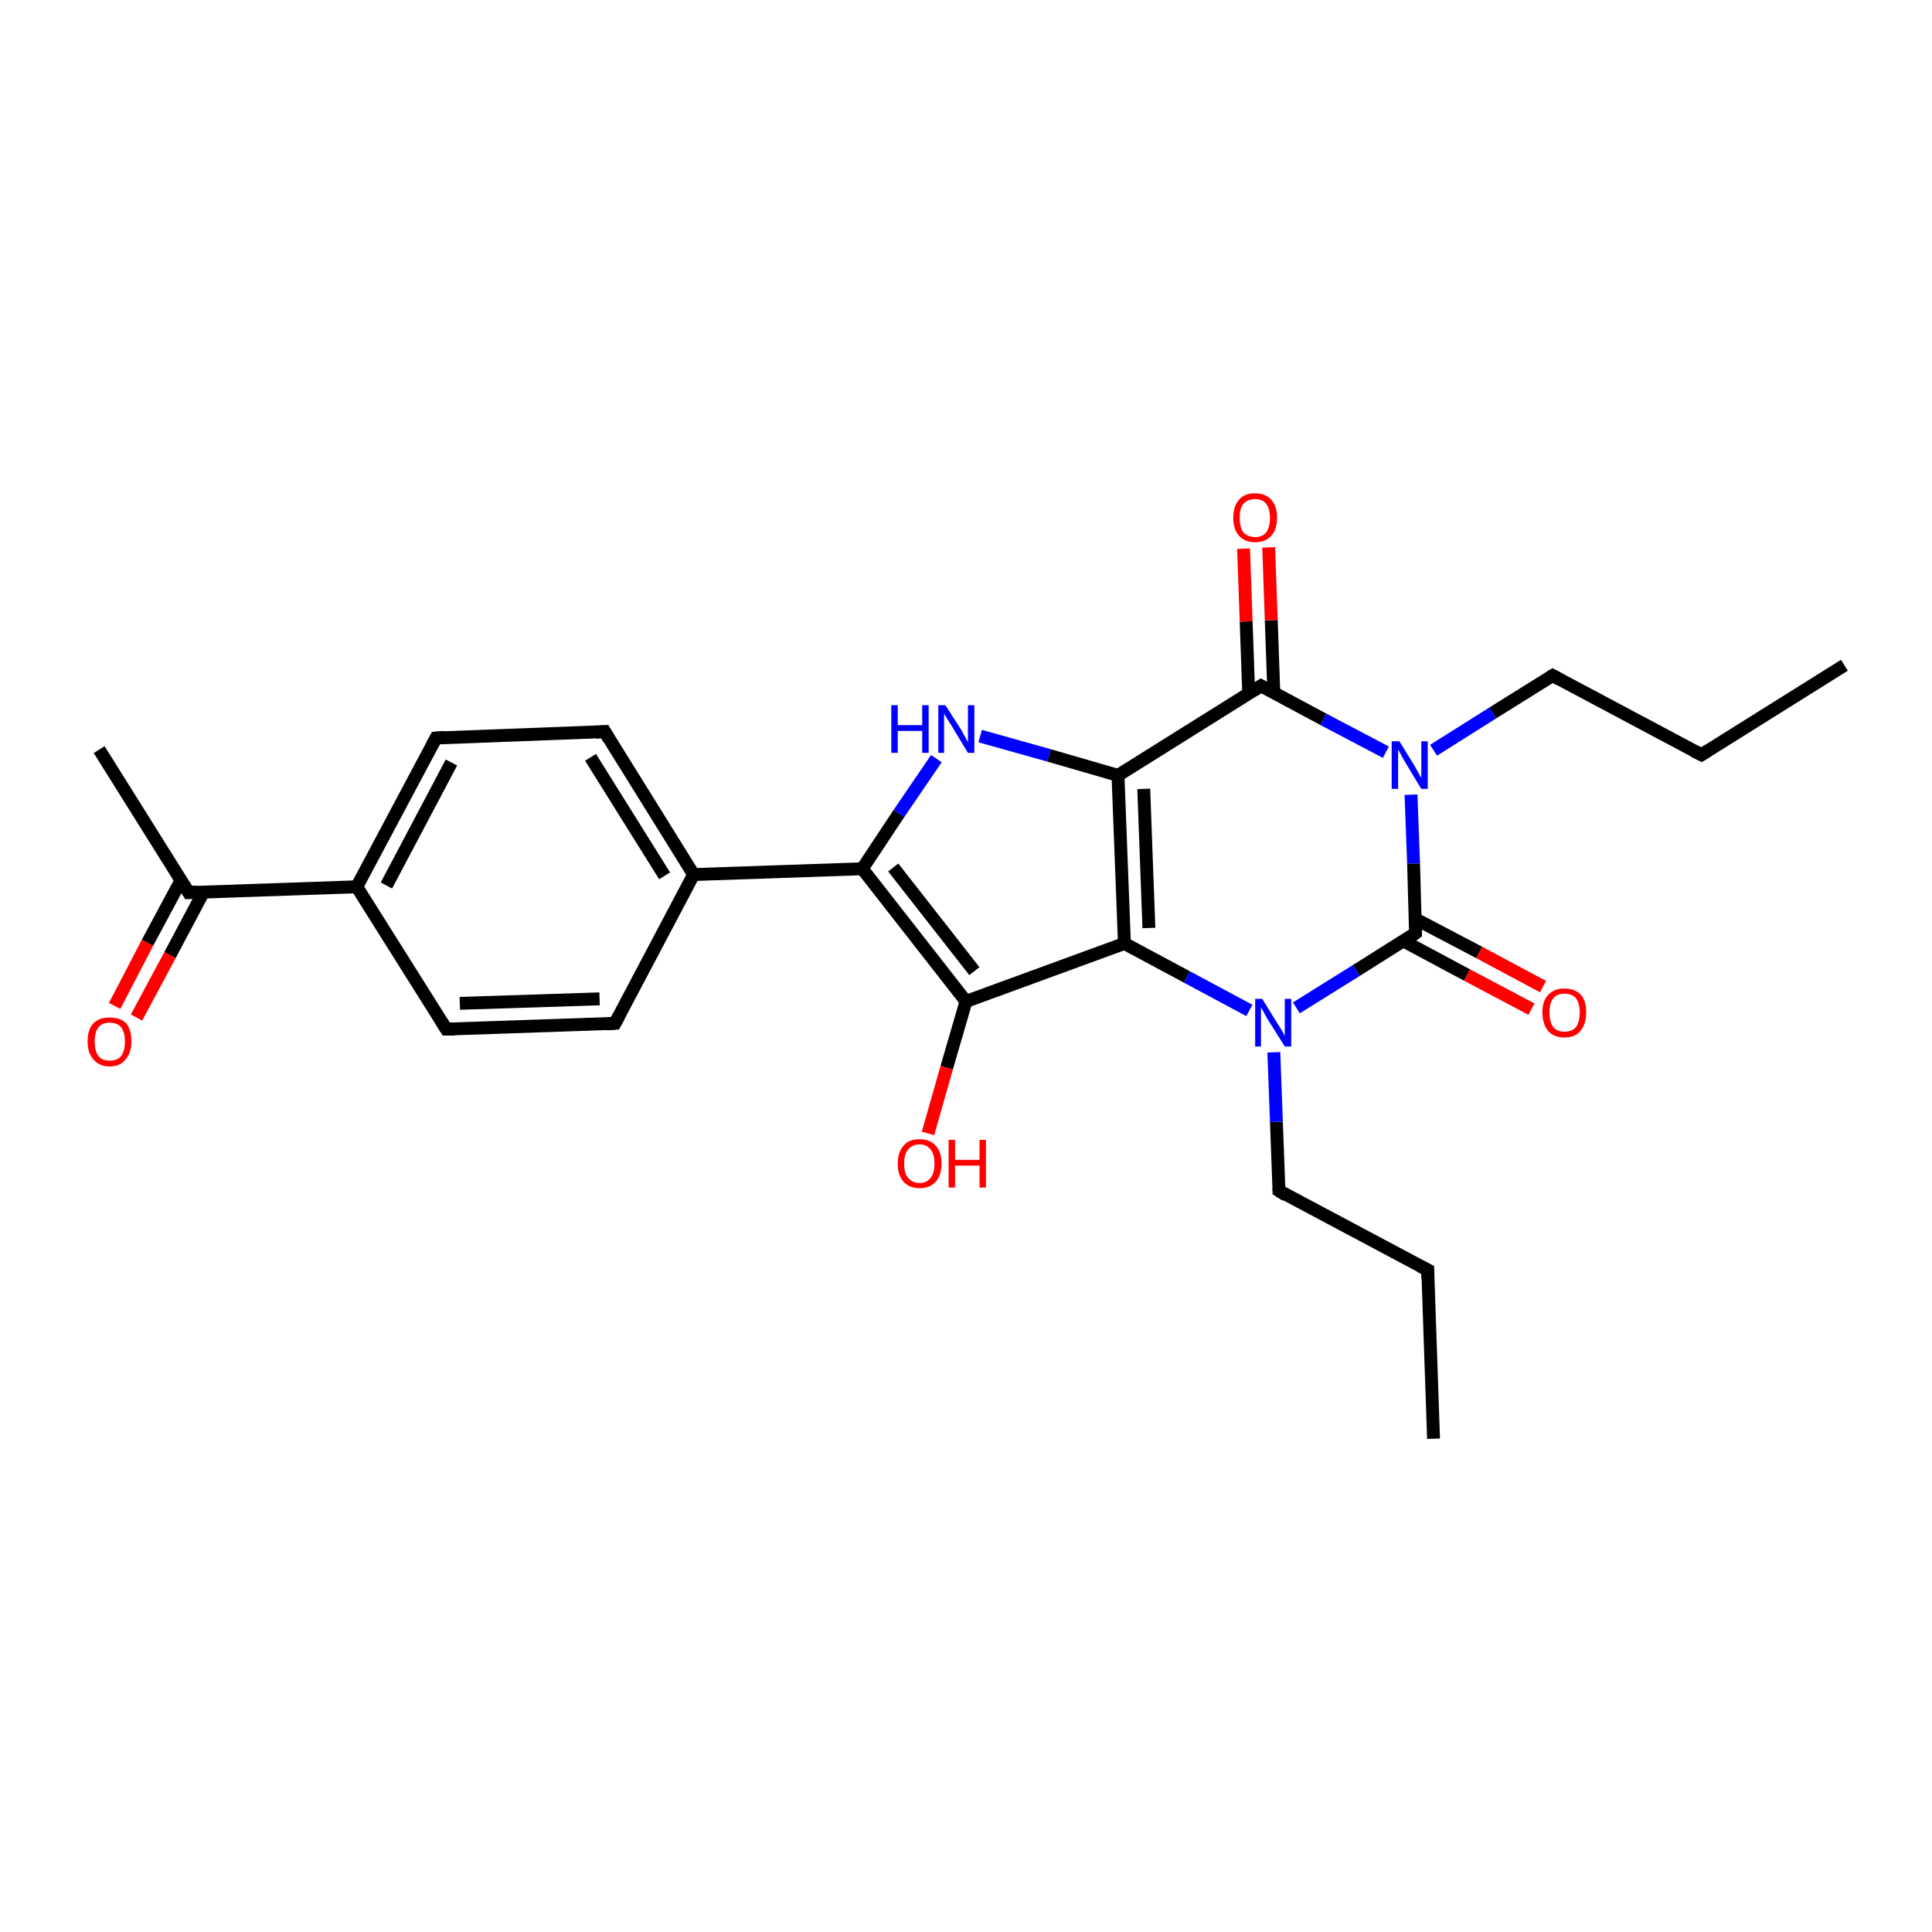<?xml version='1.0' encoding='iso-8859-1'?>
<svg version='1.1' baseProfile='full'
              xmlns='http://www.w3.org/2000/svg'
                      xmlns:rdkit='http://www.rdkit.org/xml'
                      xmlns:xlink='http://www.w3.org/1999/xlink'
                  xml:space='preserve'
width='300px' height='300px' viewBox='0 0 300 300'>
<!-- END OF HEADER -->
<rect style='opacity:1.0;fill:#FFFFFF;stroke:none' width='300.0' height='300.0' x='0.0' y='0.0'> </rect>
<path class='bond-0 atom-0 atom-1' d='M 222.6,223.4 L 221.7,197.2' style='fill:none;fill-rule:evenodd;stroke:#000000;stroke-width:2.0px;stroke-linecap:butt;stroke-linejoin:miter;stroke-opacity:1' />
<path class='bond-1 atom-1 atom-2' d='M 221.7,197.2 L 198.6,184.9' style='fill:none;fill-rule:evenodd;stroke:#000000;stroke-width:2.0px;stroke-linecap:butt;stroke-linejoin:miter;stroke-opacity:1' />
<path class='bond-2 atom-2 atom-3' d='M 198.6,184.9 L 198.2,174.2' style='fill:none;fill-rule:evenodd;stroke:#000000;stroke-width:2.0px;stroke-linecap:butt;stroke-linejoin:miter;stroke-opacity:1' />
<path class='bond-2 atom-2 atom-3' d='M 198.2,174.2 L 197.8,163.4' style='fill:none;fill-rule:evenodd;stroke:#0000FF;stroke-width:2.0px;stroke-linecap:butt;stroke-linejoin:miter;stroke-opacity:1' />
<path class='bond-3 atom-3 atom-4' d='M 194.0,156.9 L 184.3,151.7' style='fill:none;fill-rule:evenodd;stroke:#0000FF;stroke-width:2.0px;stroke-linecap:butt;stroke-linejoin:miter;stroke-opacity:1' />
<path class='bond-3 atom-3 atom-4' d='M 184.3,151.7 L 174.6,146.5' style='fill:none;fill-rule:evenodd;stroke:#000000;stroke-width:2.0px;stroke-linecap:butt;stroke-linejoin:miter;stroke-opacity:1' />
<path class='bond-4 atom-4 atom-5' d='M 174.6,146.5 L 150.0,155.5' style='fill:none;fill-rule:evenodd;stroke:#000000;stroke-width:2.0px;stroke-linecap:butt;stroke-linejoin:miter;stroke-opacity:1' />
<path class='bond-5 atom-5 atom-6' d='M 150.0,155.5 L 147.0,165.8' style='fill:none;fill-rule:evenodd;stroke:#000000;stroke-width:2.0px;stroke-linecap:butt;stroke-linejoin:miter;stroke-opacity:1' />
<path class='bond-5 atom-5 atom-6' d='M 147.0,165.8 L 144.1,176.0' style='fill:none;fill-rule:evenodd;stroke:#FF0000;stroke-width:2.0px;stroke-linecap:butt;stroke-linejoin:miter;stroke-opacity:1' />
<path class='bond-6 atom-5 atom-7' d='M 150.0,155.5 L 133.9,134.9' style='fill:none;fill-rule:evenodd;stroke:#000000;stroke-width:2.0px;stroke-linecap:butt;stroke-linejoin:miter;stroke-opacity:1' />
<path class='bond-6 atom-5 atom-7' d='M 151.3,150.8 L 138.7,134.7' style='fill:none;fill-rule:evenodd;stroke:#000000;stroke-width:2.0px;stroke-linecap:butt;stroke-linejoin:miter;stroke-opacity:1' />
<path class='bond-7 atom-7 atom-8' d='M 133.9,134.9 L 139.6,126.3' style='fill:none;fill-rule:evenodd;stroke:#000000;stroke-width:2.0px;stroke-linecap:butt;stroke-linejoin:miter;stroke-opacity:1' />
<path class='bond-7 atom-7 atom-8' d='M 139.6,126.3 L 145.4,117.8' style='fill:none;fill-rule:evenodd;stroke:#0000FF;stroke-width:2.0px;stroke-linecap:butt;stroke-linejoin:miter;stroke-opacity:1' />
<path class='bond-8 atom-8 atom-9' d='M 152.2,114.3 L 162.9,117.3' style='fill:none;fill-rule:evenodd;stroke:#0000FF;stroke-width:2.0px;stroke-linecap:butt;stroke-linejoin:miter;stroke-opacity:1' />
<path class='bond-8 atom-8 atom-9' d='M 162.9,117.3 L 173.6,120.4' style='fill:none;fill-rule:evenodd;stroke:#000000;stroke-width:2.0px;stroke-linecap:butt;stroke-linejoin:miter;stroke-opacity:1' />
<path class='bond-9 atom-9 atom-10' d='M 173.6,120.4 L 195.8,106.5' style='fill:none;fill-rule:evenodd;stroke:#000000;stroke-width:2.0px;stroke-linecap:butt;stroke-linejoin:miter;stroke-opacity:1' />
<path class='bond-10 atom-10 atom-11' d='M 197.8,107.6 L 197.4,96.3' style='fill:none;fill-rule:evenodd;stroke:#000000;stroke-width:2.0px;stroke-linecap:butt;stroke-linejoin:miter;stroke-opacity:1' />
<path class='bond-10 atom-10 atom-11' d='M 197.4,96.3 L 197.0,85.0' style='fill:none;fill-rule:evenodd;stroke:#FF0000;stroke-width:2.0px;stroke-linecap:butt;stroke-linejoin:miter;stroke-opacity:1' />
<path class='bond-10 atom-10 atom-11' d='M 193.9,107.7 L 193.5,96.5' style='fill:none;fill-rule:evenodd;stroke:#000000;stroke-width:2.0px;stroke-linecap:butt;stroke-linejoin:miter;stroke-opacity:1' />
<path class='bond-10 atom-10 atom-11' d='M 193.5,96.5 L 193.1,85.2' style='fill:none;fill-rule:evenodd;stroke:#FF0000;stroke-width:2.0px;stroke-linecap:butt;stroke-linejoin:miter;stroke-opacity:1' />
<path class='bond-11 atom-10 atom-12' d='M 195.8,106.5 L 205.5,111.7' style='fill:none;fill-rule:evenodd;stroke:#000000;stroke-width:2.0px;stroke-linecap:butt;stroke-linejoin:miter;stroke-opacity:1' />
<path class='bond-11 atom-10 atom-12' d='M 205.5,111.7 L 215.2,116.8' style='fill:none;fill-rule:evenodd;stroke:#0000FF;stroke-width:2.0px;stroke-linecap:butt;stroke-linejoin:miter;stroke-opacity:1' />
<path class='bond-12 atom-12 atom-13' d='M 222.6,116.5 L 231.8,110.7' style='fill:none;fill-rule:evenodd;stroke:#0000FF;stroke-width:2.0px;stroke-linecap:butt;stroke-linejoin:miter;stroke-opacity:1' />
<path class='bond-12 atom-12 atom-13' d='M 231.8,110.7 L 241.1,104.9' style='fill:none;fill-rule:evenodd;stroke:#000000;stroke-width:2.0px;stroke-linecap:butt;stroke-linejoin:miter;stroke-opacity:1' />
<path class='bond-13 atom-13 atom-14' d='M 241.1,104.9 L 264.2,117.2' style='fill:none;fill-rule:evenodd;stroke:#000000;stroke-width:2.0px;stroke-linecap:butt;stroke-linejoin:miter;stroke-opacity:1' />
<path class='bond-14 atom-14 atom-15' d='M 264.2,117.2 L 286.4,103.3' style='fill:none;fill-rule:evenodd;stroke:#000000;stroke-width:2.0px;stroke-linecap:butt;stroke-linejoin:miter;stroke-opacity:1' />
<path class='bond-15 atom-12 atom-16' d='M 219.1,123.4 L 219.5,134.1' style='fill:none;fill-rule:evenodd;stroke:#0000FF;stroke-width:2.0px;stroke-linecap:butt;stroke-linejoin:miter;stroke-opacity:1' />
<path class='bond-15 atom-12 atom-16' d='M 219.5,134.1 L 219.8,144.9' style='fill:none;fill-rule:evenodd;stroke:#000000;stroke-width:2.0px;stroke-linecap:butt;stroke-linejoin:miter;stroke-opacity:1' />
<path class='bond-16 atom-16 atom-17' d='M 217.9,146.1 L 227.8,151.4' style='fill:none;fill-rule:evenodd;stroke:#000000;stroke-width:2.0px;stroke-linecap:butt;stroke-linejoin:miter;stroke-opacity:1' />
<path class='bond-16 atom-16 atom-17' d='M 227.8,151.4 L 237.8,156.7' style='fill:none;fill-rule:evenodd;stroke:#FF0000;stroke-width:2.0px;stroke-linecap:butt;stroke-linejoin:miter;stroke-opacity:1' />
<path class='bond-16 atom-16 atom-17' d='M 219.8,142.7 L 229.7,147.9' style='fill:none;fill-rule:evenodd;stroke:#000000;stroke-width:2.0px;stroke-linecap:butt;stroke-linejoin:miter;stroke-opacity:1' />
<path class='bond-16 atom-16 atom-17' d='M 229.7,147.9 L 239.6,153.2' style='fill:none;fill-rule:evenodd;stroke:#FF0000;stroke-width:2.0px;stroke-linecap:butt;stroke-linejoin:miter;stroke-opacity:1' />
<path class='bond-17 atom-7 atom-18' d='M 133.9,134.9 L 107.7,135.8' style='fill:none;fill-rule:evenodd;stroke:#000000;stroke-width:2.0px;stroke-linecap:butt;stroke-linejoin:miter;stroke-opacity:1' />
<path class='bond-18 atom-18 atom-19' d='M 107.7,135.8 L 93.9,113.6' style='fill:none;fill-rule:evenodd;stroke:#000000;stroke-width:2.0px;stroke-linecap:butt;stroke-linejoin:miter;stroke-opacity:1' />
<path class='bond-18 atom-18 atom-19' d='M 103.2,136.0 L 91.7,117.6' style='fill:none;fill-rule:evenodd;stroke:#000000;stroke-width:2.0px;stroke-linecap:butt;stroke-linejoin:miter;stroke-opacity:1' />
<path class='bond-19 atom-19 atom-20' d='M 93.9,113.6 L 67.7,114.6' style='fill:none;fill-rule:evenodd;stroke:#000000;stroke-width:2.0px;stroke-linecap:butt;stroke-linejoin:miter;stroke-opacity:1' />
<path class='bond-20 atom-20 atom-21' d='M 67.7,114.6 L 55.4,137.7' style='fill:none;fill-rule:evenodd;stroke:#000000;stroke-width:2.0px;stroke-linecap:butt;stroke-linejoin:miter;stroke-opacity:1' />
<path class='bond-20 atom-20 atom-21' d='M 70.1,118.4 L 60.0,137.5' style='fill:none;fill-rule:evenodd;stroke:#000000;stroke-width:2.0px;stroke-linecap:butt;stroke-linejoin:miter;stroke-opacity:1' />
<path class='bond-21 atom-21 atom-22' d='M 55.4,137.7 L 69.3,159.8' style='fill:none;fill-rule:evenodd;stroke:#000000;stroke-width:2.0px;stroke-linecap:butt;stroke-linejoin:miter;stroke-opacity:1' />
<path class='bond-22 atom-22 atom-23' d='M 69.3,159.8 L 95.5,158.9' style='fill:none;fill-rule:evenodd;stroke:#000000;stroke-width:2.0px;stroke-linecap:butt;stroke-linejoin:miter;stroke-opacity:1' />
<path class='bond-22 atom-22 atom-23' d='M 71.4,155.8 L 93.1,155.1' style='fill:none;fill-rule:evenodd;stroke:#000000;stroke-width:2.0px;stroke-linecap:butt;stroke-linejoin:miter;stroke-opacity:1' />
<path class='bond-23 atom-21 atom-24' d='M 55.4,137.7 L 29.3,138.6' style='fill:none;fill-rule:evenodd;stroke:#000000;stroke-width:2.0px;stroke-linecap:butt;stroke-linejoin:miter;stroke-opacity:1' />
<path class='bond-24 atom-24 atom-25' d='M 29.3,138.6 L 15.4,116.4' style='fill:none;fill-rule:evenodd;stroke:#000000;stroke-width:2.0px;stroke-linecap:butt;stroke-linejoin:miter;stroke-opacity:1' />
<path class='bond-25 atom-24 atom-26' d='M 28.1,136.7 L 22.9,146.4' style='fill:none;fill-rule:evenodd;stroke:#000000;stroke-width:2.0px;stroke-linecap:butt;stroke-linejoin:miter;stroke-opacity:1' />
<path class='bond-25 atom-24 atom-26' d='M 22.9,146.4 L 17.8,156.2' style='fill:none;fill-rule:evenodd;stroke:#FF0000;stroke-width:2.0px;stroke-linecap:butt;stroke-linejoin:miter;stroke-opacity:1' />
<path class='bond-25 atom-24 atom-26' d='M 31.6,138.5 L 26.4,148.3' style='fill:none;fill-rule:evenodd;stroke:#000000;stroke-width:2.0px;stroke-linecap:butt;stroke-linejoin:miter;stroke-opacity:1' />
<path class='bond-25 atom-24 atom-26' d='M 26.4,148.3 L 21.2,158.0' style='fill:none;fill-rule:evenodd;stroke:#FF0000;stroke-width:2.0px;stroke-linecap:butt;stroke-linejoin:miter;stroke-opacity:1' />
<path class='bond-26 atom-16 atom-3' d='M 219.8,144.9 L 210.6,150.7' style='fill:none;fill-rule:evenodd;stroke:#000000;stroke-width:2.0px;stroke-linecap:butt;stroke-linejoin:miter;stroke-opacity:1' />
<path class='bond-26 atom-16 atom-3' d='M 210.6,150.7 L 201.3,156.5' style='fill:none;fill-rule:evenodd;stroke:#0000FF;stroke-width:2.0px;stroke-linecap:butt;stroke-linejoin:miter;stroke-opacity:1' />
<path class='bond-27 atom-23 atom-18' d='M 95.5,158.9 L 107.7,135.8' style='fill:none;fill-rule:evenodd;stroke:#000000;stroke-width:2.0px;stroke-linecap:butt;stroke-linejoin:miter;stroke-opacity:1' />
<path class='bond-28 atom-9 atom-4' d='M 173.6,120.4 L 174.6,146.5' style='fill:none;fill-rule:evenodd;stroke:#000000;stroke-width:2.0px;stroke-linecap:butt;stroke-linejoin:miter;stroke-opacity:1' />
<path class='bond-28 atom-9 atom-4' d='M 177.6,122.5 L 178.4,144.1' style='fill:none;fill-rule:evenodd;stroke:#000000;stroke-width:2.0px;stroke-linecap:butt;stroke-linejoin:miter;stroke-opacity:1' />
<path d='M 221.7,198.5 L 221.7,197.2 L 220.5,196.6' style='fill:none;stroke:#000000;stroke-width:2.0px;stroke-linecap:butt;stroke-linejoin:miter;stroke-opacity:1;' />
<path d='M 199.7,185.6 L 198.6,184.9 L 198.6,184.4' style='fill:none;stroke:#000000;stroke-width:2.0px;stroke-linecap:butt;stroke-linejoin:miter;stroke-opacity:1;' />
<path d='M 194.7,107.2 L 195.8,106.5 L 196.3,106.8' style='fill:none;stroke:#000000;stroke-width:2.0px;stroke-linecap:butt;stroke-linejoin:miter;stroke-opacity:1;' />
<path d='M 240.6,105.2 L 241.1,104.9 L 242.2,105.5' style='fill:none;stroke:#000000;stroke-width:2.0px;stroke-linecap:butt;stroke-linejoin:miter;stroke-opacity:1;' />
<path d='M 263.0,116.6 L 264.2,117.2 L 265.3,116.5' style='fill:none;stroke:#000000;stroke-width:2.0px;stroke-linecap:butt;stroke-linejoin:miter;stroke-opacity:1;' />
<path d='M 219.8,144.4 L 219.8,144.9 L 219.4,145.2' style='fill:none;stroke:#000000;stroke-width:2.0px;stroke-linecap:butt;stroke-linejoin:miter;stroke-opacity:1;' />
<path d='M 94.6,114.8 L 93.9,113.6 L 92.5,113.7' style='fill:none;stroke:#000000;stroke-width:2.0px;stroke-linecap:butt;stroke-linejoin:miter;stroke-opacity:1;' />
<path d='M 69.0,114.5 L 67.7,114.6 L 67.1,115.7' style='fill:none;stroke:#000000;stroke-width:2.0px;stroke-linecap:butt;stroke-linejoin:miter;stroke-opacity:1;' />
<path d='M 68.6,158.7 L 69.3,159.8 L 70.6,159.8' style='fill:none;stroke:#000000;stroke-width:2.0px;stroke-linecap:butt;stroke-linejoin:miter;stroke-opacity:1;' />
<path d='M 94.2,159.0 L 95.5,158.9 L 96.1,157.8' style='fill:none;stroke:#000000;stroke-width:2.0px;stroke-linecap:butt;stroke-linejoin:miter;stroke-opacity:1;' />
<path d='M 30.6,138.5 L 29.3,138.6 L 28.6,137.5' style='fill:none;stroke:#000000;stroke-width:2.0px;stroke-linecap:butt;stroke-linejoin:miter;stroke-opacity:1;' />
<path class='atom-3' d='M 196.0 155.1
L 198.4 159.0
Q 198.7 159.4, 199.1 160.1
Q 199.5 160.8, 199.5 160.9
L 199.5 155.1
L 200.5 155.1
L 200.5 162.5
L 199.5 162.5
L 196.8 158.2
Q 196.5 157.7, 196.2 157.1
Q 195.9 156.6, 195.8 156.4
L 195.8 162.5
L 194.9 162.5
L 194.9 155.1
L 196.0 155.1
' fill='#0000FF'/>
<path class='atom-6' d='M 139.4 180.7
Q 139.4 178.9, 140.3 177.9
Q 141.1 176.9, 142.8 176.9
Q 144.4 176.9, 145.3 177.9
Q 146.2 178.9, 146.2 180.7
Q 146.2 182.5, 145.3 183.5
Q 144.4 184.5, 142.8 184.5
Q 141.2 184.5, 140.3 183.5
Q 139.4 182.5, 139.4 180.7
M 142.8 183.7
Q 143.9 183.7, 144.5 182.9
Q 145.1 182.2, 145.1 180.7
Q 145.1 179.2, 144.5 178.5
Q 143.9 177.7, 142.8 177.7
Q 141.7 177.7, 141.0 178.5
Q 140.4 179.2, 140.4 180.7
Q 140.4 182.2, 141.0 182.9
Q 141.7 183.7, 142.8 183.7
' fill='#FF0000'/>
<path class='atom-6' d='M 147.3 177.0
L 148.3 177.0
L 148.3 180.1
L 152.1 180.1
L 152.1 177.0
L 153.1 177.0
L 153.1 184.4
L 152.1 184.4
L 152.1 181.0
L 148.3 181.0
L 148.3 184.4
L 147.3 184.4
L 147.3 177.0
' fill='#FF0000'/>
<path class='atom-8' d='M 138.4 109.5
L 139.4 109.5
L 139.4 112.6
L 143.2 112.6
L 143.2 109.5
L 144.2 109.5
L 144.2 116.9
L 143.2 116.9
L 143.2 113.5
L 139.4 113.5
L 139.4 116.9
L 138.4 116.9
L 138.4 109.5
' fill='#0000FF'/>
<path class='atom-8' d='M 146.8 109.5
L 149.3 113.4
Q 149.5 113.8, 149.9 114.5
Q 150.3 115.2, 150.3 115.3
L 150.3 109.5
L 151.3 109.5
L 151.3 116.9
L 150.3 116.9
L 147.7 112.6
Q 147.4 112.1, 147.0 111.5
Q 146.7 111.0, 146.6 110.8
L 146.6 116.9
L 145.7 116.9
L 145.7 109.5
L 146.8 109.5
' fill='#0000FF'/>
<path class='atom-11' d='M 191.5 80.4
Q 191.5 78.6, 192.4 77.6
Q 193.2 76.6, 194.9 76.6
Q 196.5 76.6, 197.4 77.6
Q 198.3 78.6, 198.3 80.4
Q 198.3 82.2, 197.4 83.2
Q 196.5 84.2, 194.9 84.2
Q 193.3 84.2, 192.4 83.2
Q 191.5 82.2, 191.5 80.4
M 194.9 83.4
Q 196.0 83.4, 196.6 82.7
Q 197.2 81.9, 197.2 80.4
Q 197.2 79.0, 196.6 78.2
Q 196.0 77.5, 194.9 77.5
Q 193.8 77.5, 193.1 78.2
Q 192.5 78.9, 192.5 80.4
Q 192.5 81.9, 193.1 82.7
Q 193.8 83.4, 194.9 83.4
' fill='#FF0000'/>
<path class='atom-12' d='M 217.3 115.1
L 219.7 119.0
Q 219.9 119.4, 220.3 120.1
Q 220.7 120.8, 220.7 120.8
L 220.7 115.1
L 221.7 115.1
L 221.7 122.5
L 220.7 122.5
L 218.1 118.2
Q 217.8 117.7, 217.5 117.1
Q 217.2 116.6, 217.1 116.4
L 217.1 122.5
L 216.1 122.5
L 216.1 115.1
L 217.3 115.1
' fill='#0000FF'/>
<path class='atom-17' d='M 239.5 157.2
Q 239.5 155.4, 240.4 154.5
Q 241.3 153.5, 242.9 153.5
Q 244.6 153.5, 245.5 154.5
Q 246.3 155.4, 246.3 157.2
Q 246.3 159.0, 245.4 160.1
Q 244.6 161.1, 242.9 161.1
Q 241.3 161.1, 240.4 160.1
Q 239.5 159.0, 239.5 157.2
M 242.9 160.2
Q 244.1 160.2, 244.7 159.5
Q 245.3 158.7, 245.3 157.2
Q 245.3 155.8, 244.7 155.0
Q 244.1 154.3, 242.9 154.3
Q 241.8 154.3, 241.2 155.0
Q 240.6 155.8, 240.6 157.2
Q 240.6 158.7, 241.2 159.5
Q 241.8 160.2, 242.9 160.2
' fill='#FF0000'/>
<path class='atom-26' d='M 13.6 161.7
Q 13.6 159.9, 14.5 158.9
Q 15.4 158.0, 17.0 158.0
Q 18.7 158.0, 19.6 158.9
Q 20.4 159.9, 20.4 161.7
Q 20.4 163.5, 19.5 164.5
Q 18.7 165.6, 17.0 165.6
Q 15.4 165.6, 14.5 164.5
Q 13.6 163.5, 13.6 161.7
M 17.0 164.7
Q 18.2 164.7, 18.8 164.0
Q 19.4 163.2, 19.4 161.7
Q 19.4 160.3, 18.8 159.5
Q 18.2 158.8, 17.0 158.8
Q 15.9 158.8, 15.3 159.5
Q 14.7 160.3, 14.7 161.7
Q 14.7 163.2, 15.3 164.0
Q 15.9 164.7, 17.0 164.7
' fill='#FF0000'/>
</svg>
